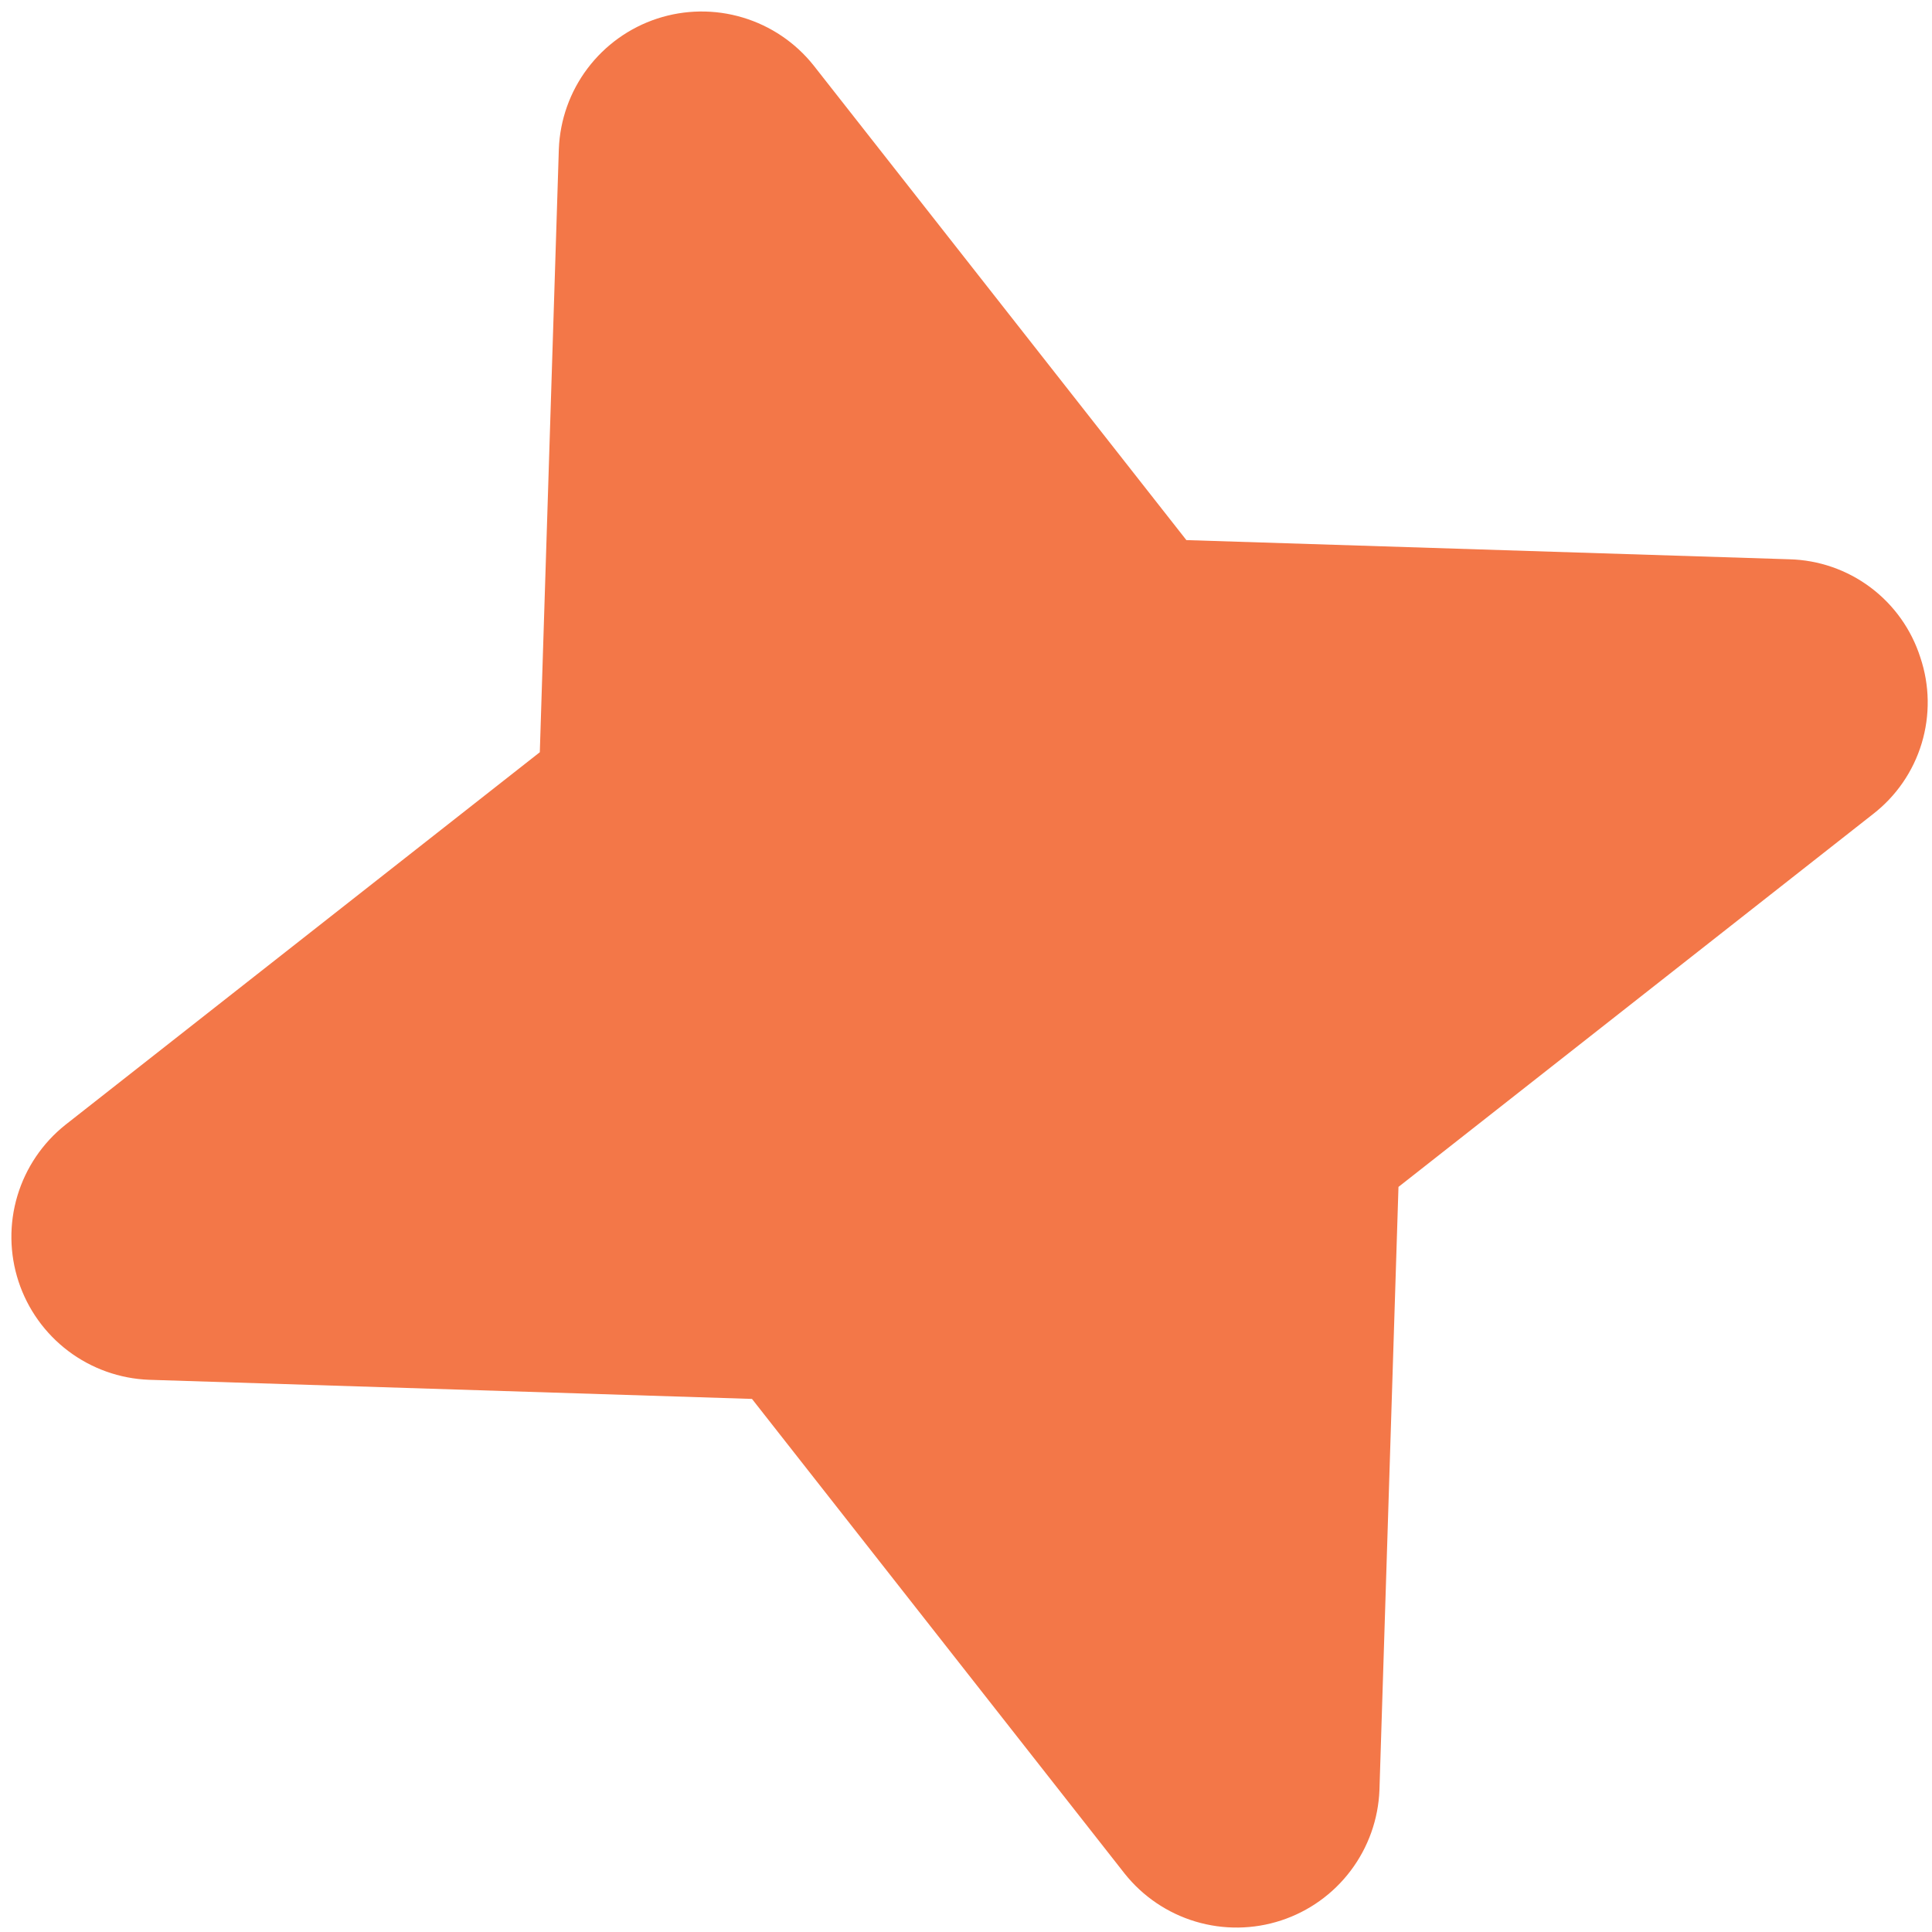 <?xml version="1.0" encoding="UTF-8"?> <svg xmlns="http://www.w3.org/2000/svg" width="79" height="79" viewBox="0 0 79 79" fill="none"><path d="M78.523 26.883C78.906 28.02 78.925 29.248 78.578 30.396C78.231 31.545 77.535 32.556 76.586 33.29L57.184 48.533L56.406 73.194C56.36 74.388 55.95 75.538 55.231 76.491C54.513 77.445 53.52 78.155 52.386 78.527C51.251 78.9 50.03 78.915 48.886 78.573C47.743 78.231 46.731 77.547 45.987 76.612L30.749 57.202L6.09 56.42C4.897 56.374 3.746 55.964 2.793 55.245C1.84 54.526 1.129 53.532 0.757 52.398C0.385 51.263 0.369 50.042 0.711 48.898C1.053 47.754 1.737 46.742 2.67 45.998L22.073 30.759L22.851 6.094C22.897 4.901 23.306 3.751 24.025 2.797C24.744 1.844 25.737 1.133 26.871 0.761C28.005 0.389 29.226 0.373 30.37 0.716C31.514 1.058 32.526 1.742 33.269 2.676L48.511 22.085L73.167 22.869C74.366 22.899 75.526 23.301 76.486 24.02C77.446 24.74 78.158 25.741 78.523 26.883Z" fill="#F37748"></path></svg> 